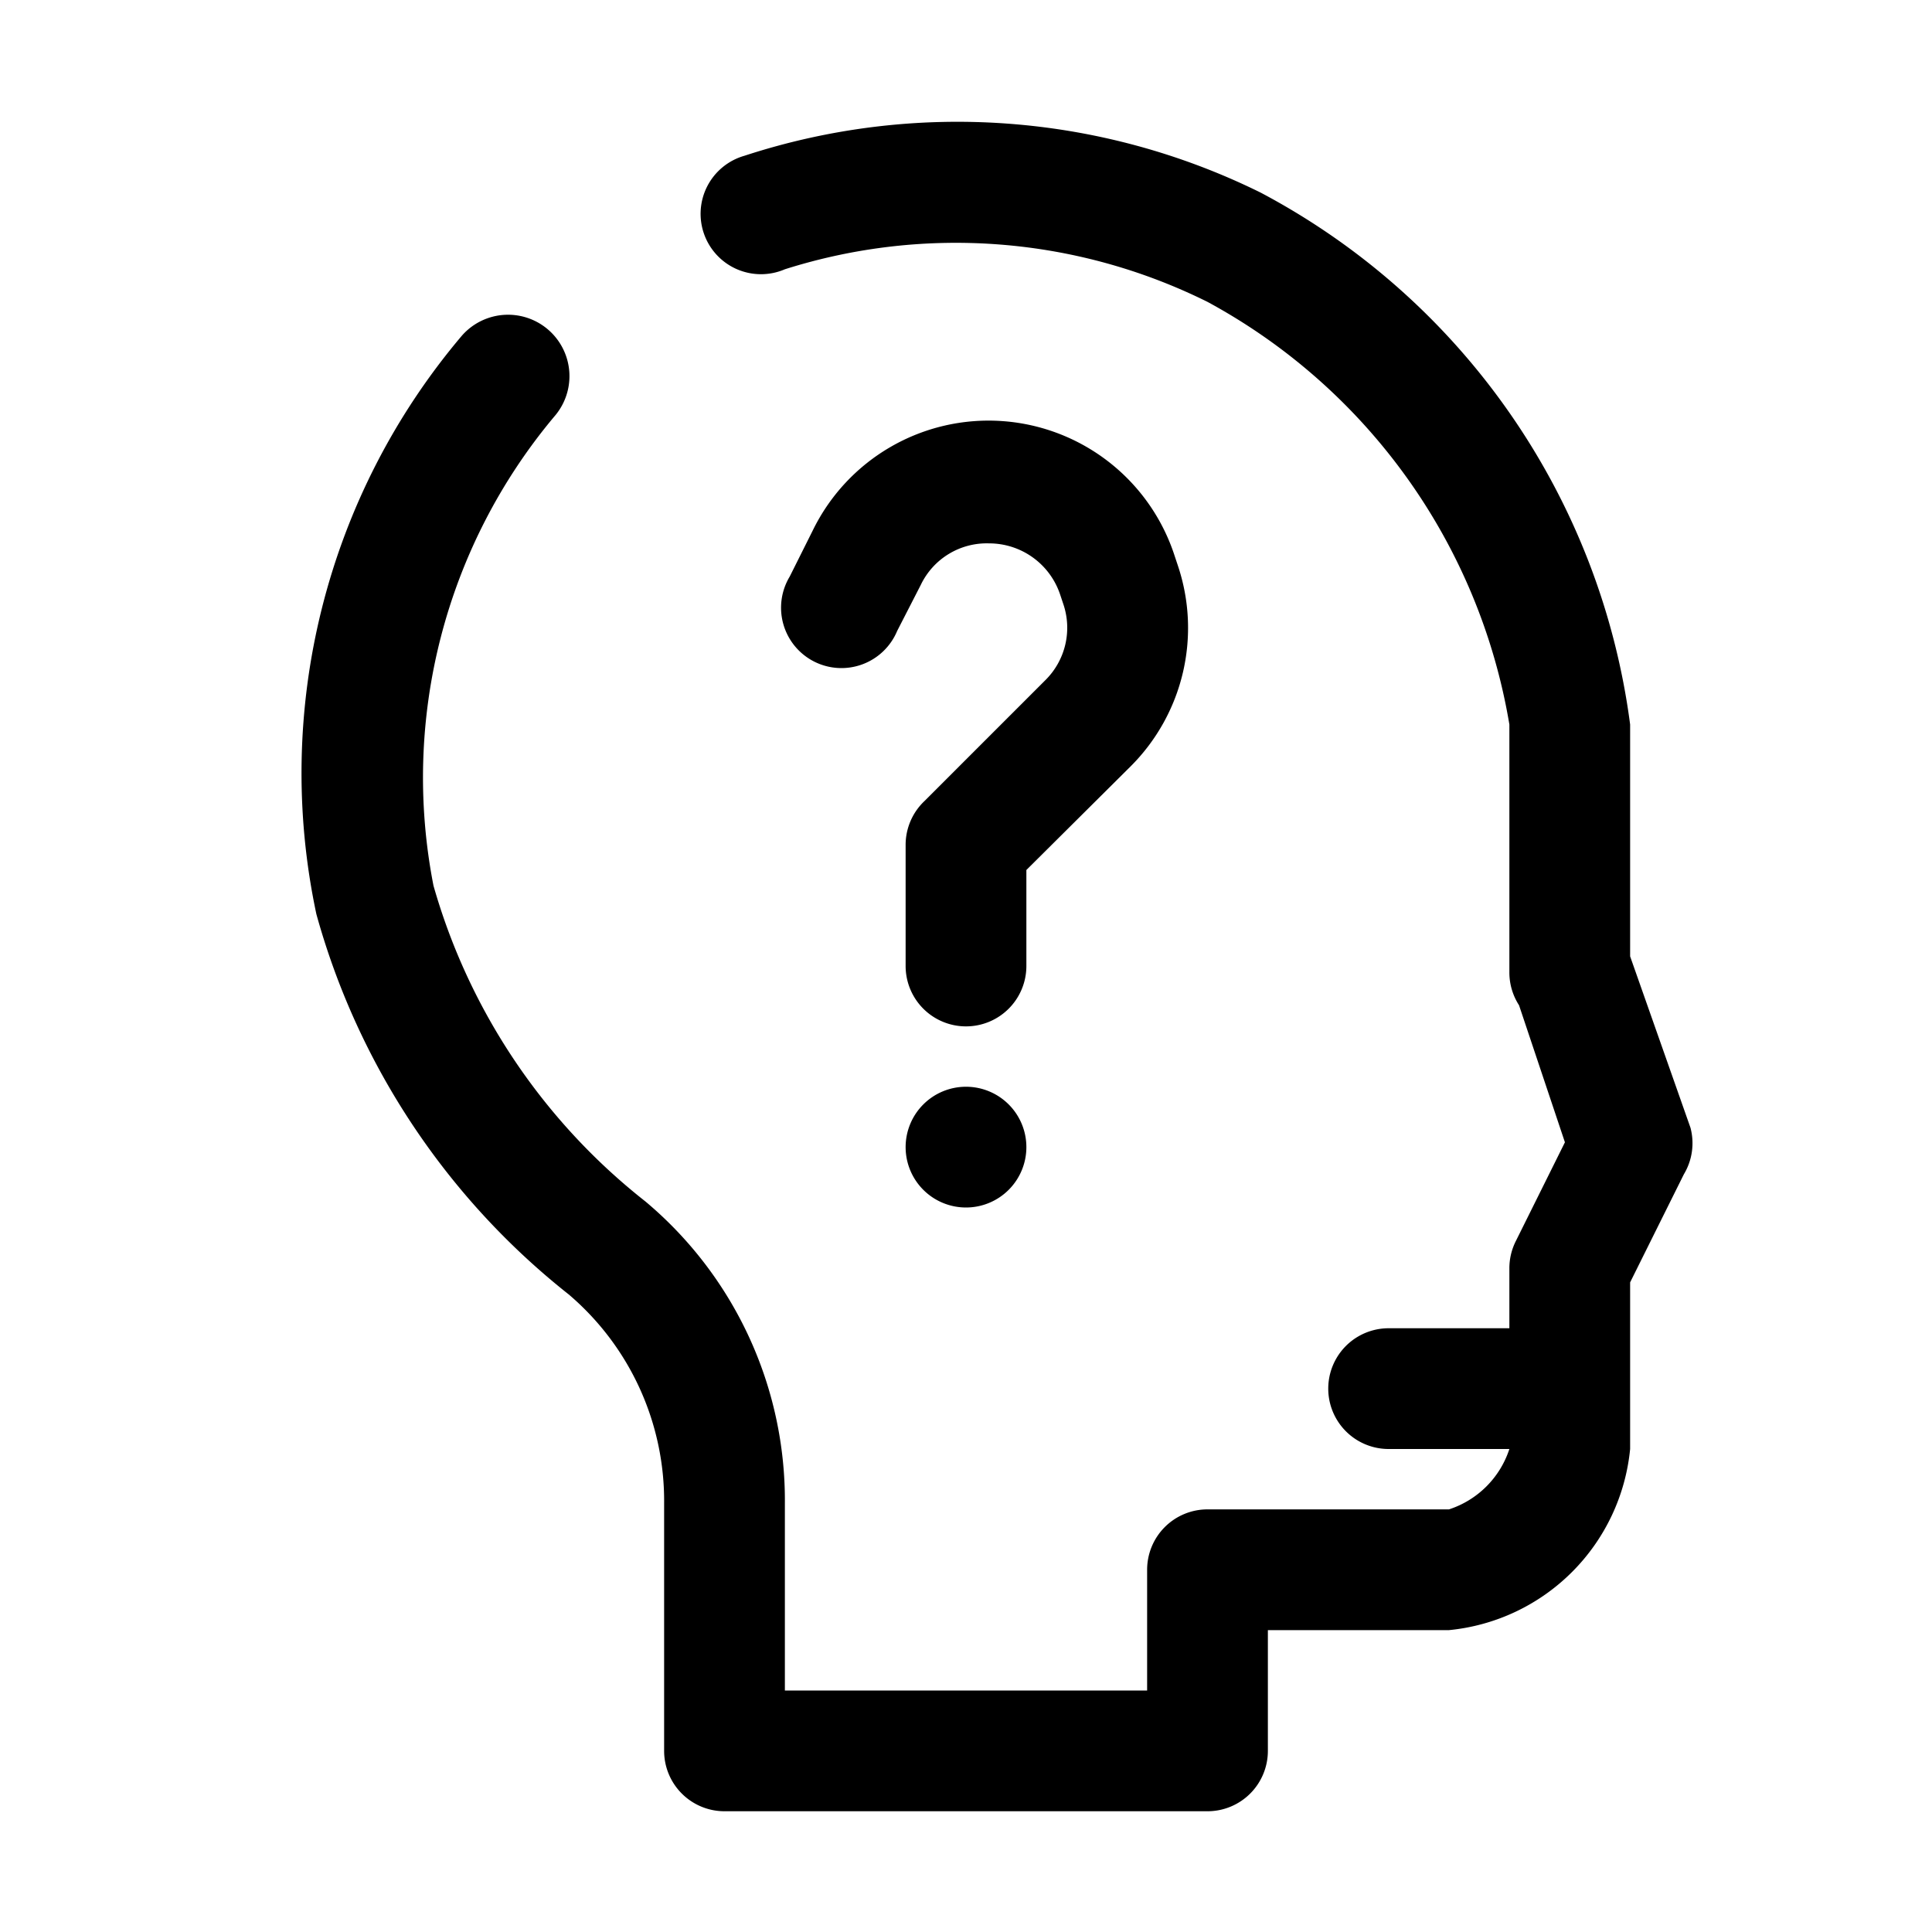 <?xml version="1.0" encoding="UTF-8"?> <svg xmlns="http://www.w3.org/2000/svg" viewBox="0 0 32 32"><g id="confussion"><path d="M19.51,9.37l-.05-.15a3.24,3.24,0,0,0-6-.43l-.38.76a1,1,0,1,0,1.78.9l.39-.76A1.21,1.21,0,0,1,16.38,9a1.24,1.24,0,0,1,1.18.85l.05.15a1.22,1.22,0,0,1-.3,1.27l-2,2A1,1,0,0,0,15,14v2a1,1,0,0,0,2,0V14.41l1.73-1.72A3.24,3.24,0,0,0,19.51,9.37Z"></path><path d="M16,18h0a1,1,0,1,0,1,1A1,1,0,0,0,16,18Z"></path><path d="M28,18.68,27,15.84V12a11.68,11.68,0,0,0-6.12-8.81,11.34,11.34,0,0,0-8.55-.61A1,1,0,1,0,13,4.46,9.37,9.37,0,0,1,20,5,9.8,9.8,0,0,1,25,12V16.1a1,1,0,0,0,.16.55l.76,2.27-.81,1.63A1,1,0,0,0,25,21v1H23a1,1,0,0,0,0,2h2a1.56,1.56,0,0,1-1,1H20a1,1,0,0,0-1,1v2H13V24.9a6.46,6.46,0,0,0-2.31-5,10.21,10.21,0,0,1-3.51-5.23,9.31,9.31,0,0,1,2-7.77A1,1,0,1,0,7.65,5.56a11.21,11.21,0,0,0-2.41,9.58,12.16,12.16,0,0,0,4.18,6.3A4.49,4.49,0,0,1,11,24.9V29a1,1,0,0,0,1,1h8a1,1,0,0,0,1-1V27h3a3.34,3.34,0,0,0,3-3V21.24l.89-1.79A1,1,0,0,0,28,18.68Z"></path></g></svg> 